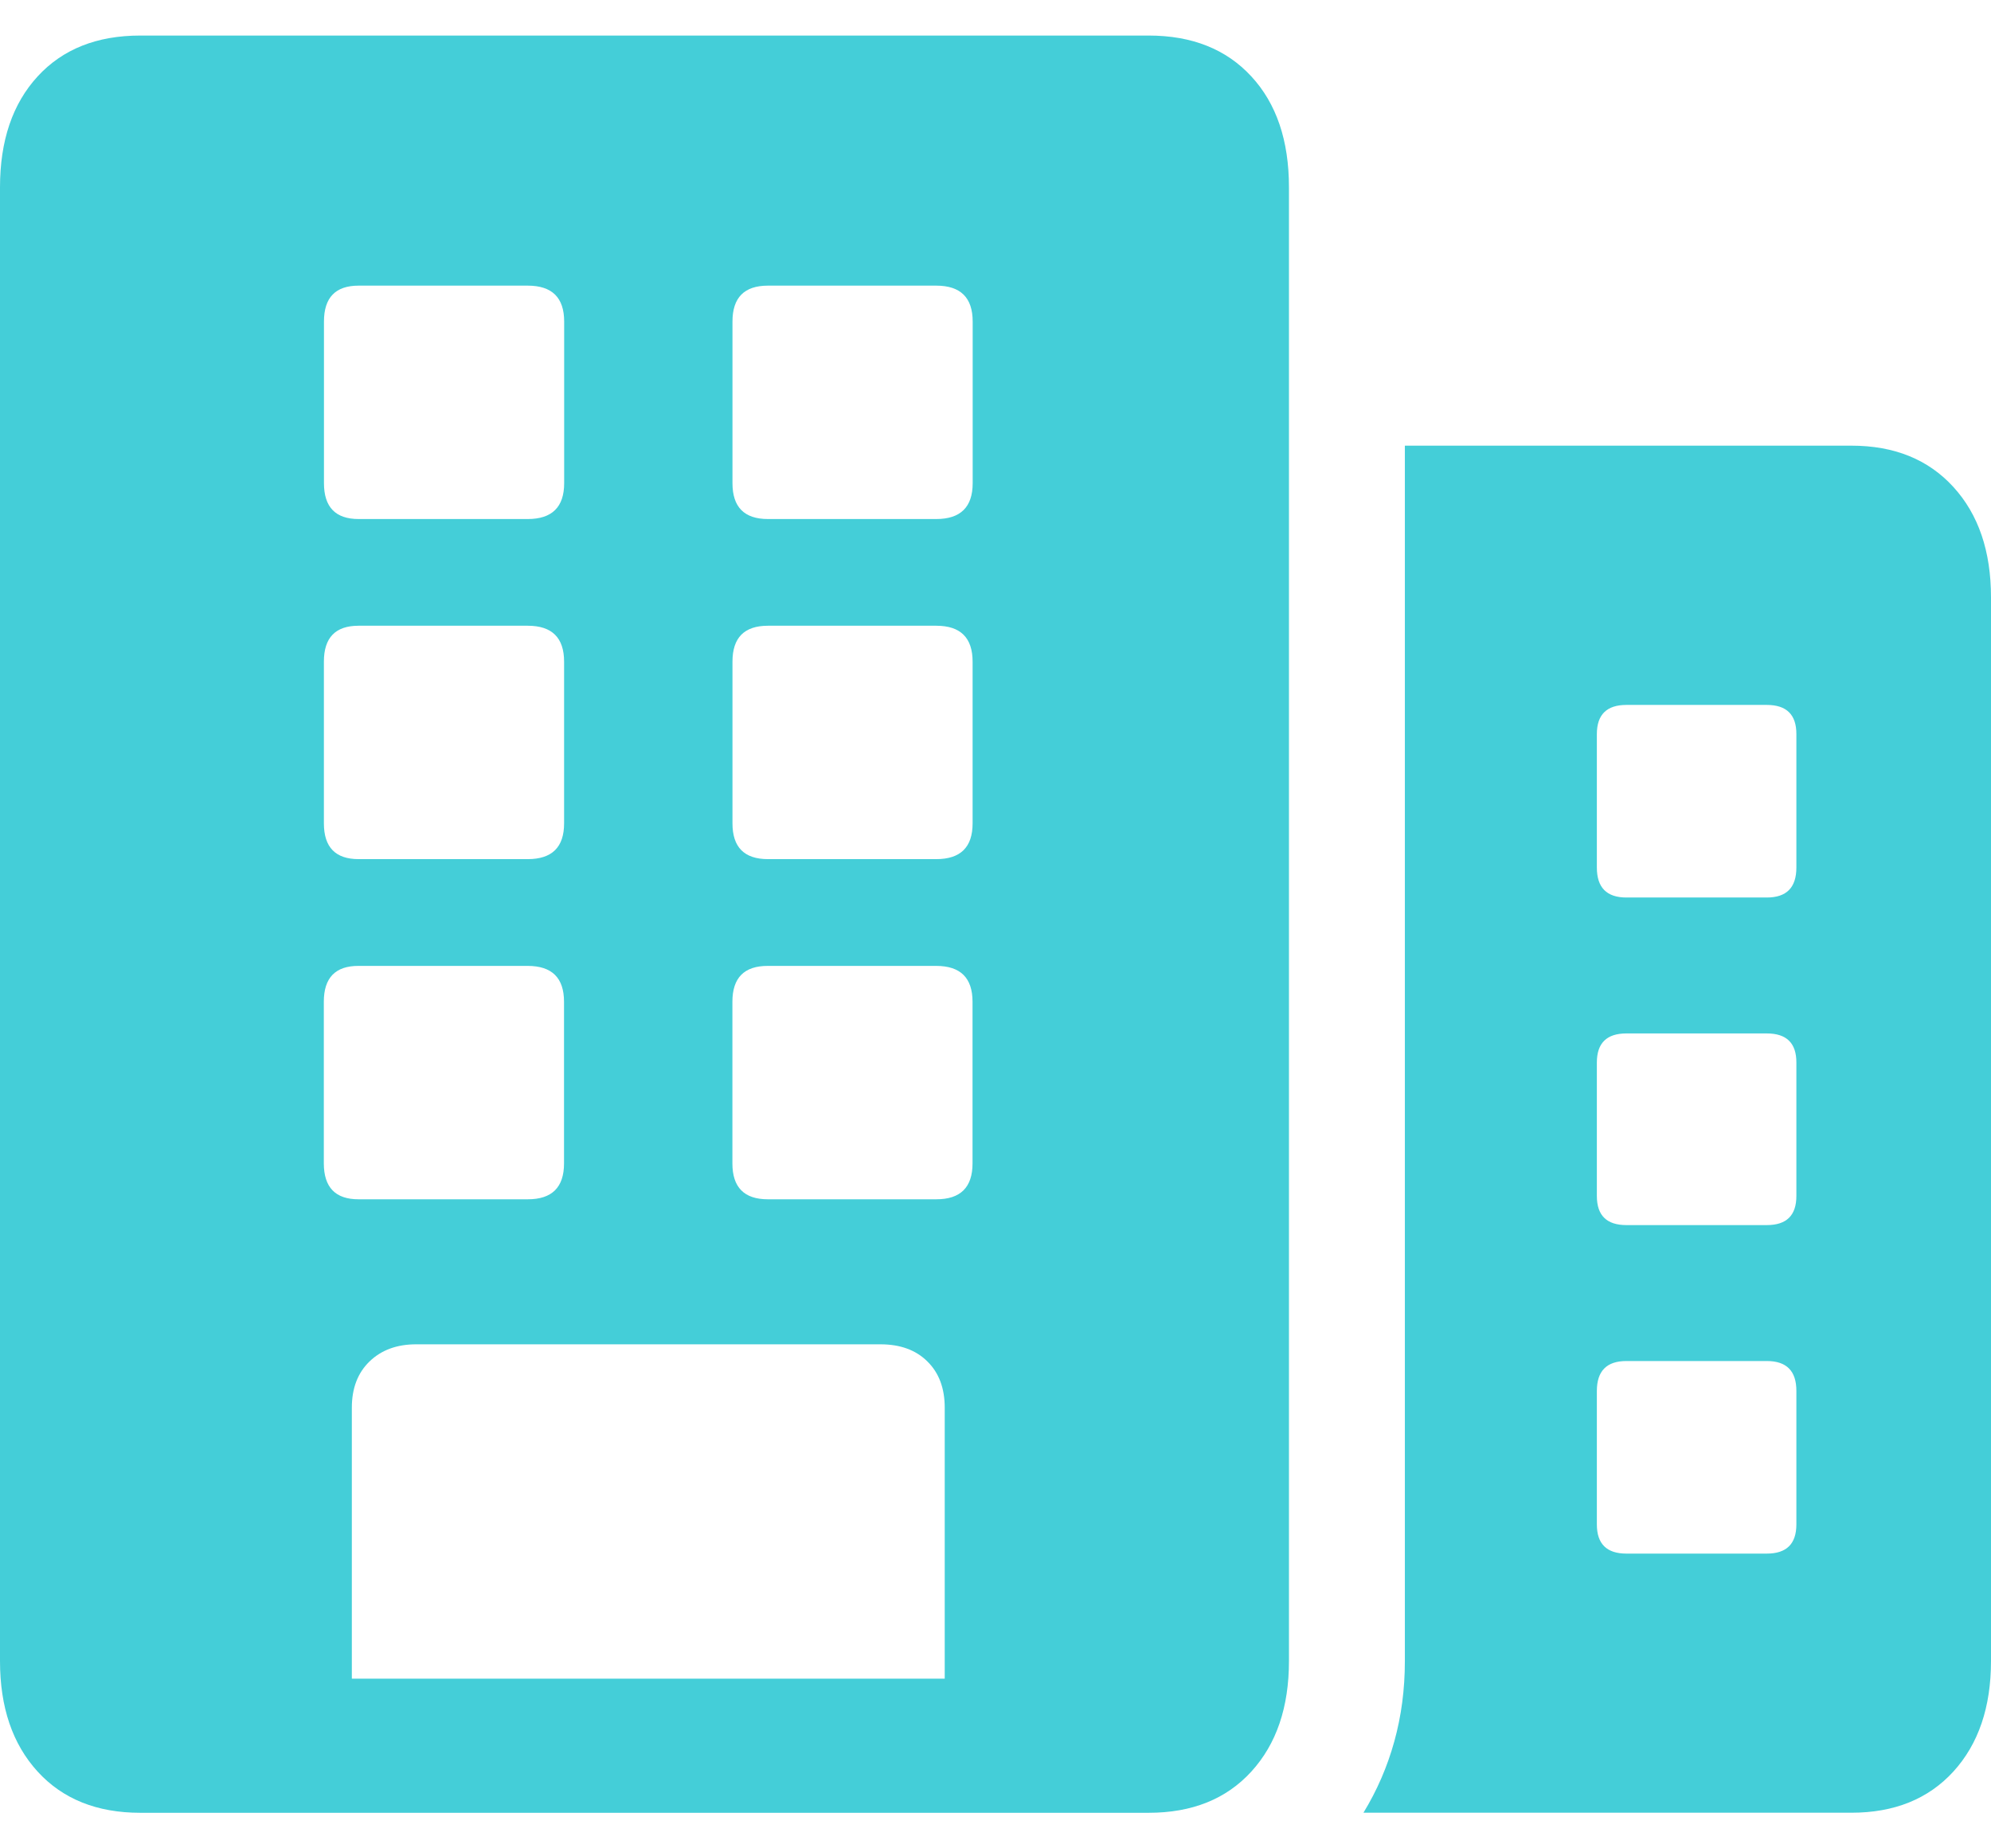 <?xml version="1.0" encoding="UTF-8" standalone="no"?><svg width="28" height="26" viewBox="0 0 28 26" fill="none" xmlns="http://www.w3.org/2000/svg">
<path d="M19.174 25.499H26.037C26.64 25.499 27.118 25.306 27.471 24.92C27.824 24.532 28 24.014 28 23.365V8.403C28 7.754 27.824 7.237 27.471 6.85C27.118 6.463 26.64 6.269 26.037 6.269H19.757V23.366C19.757 23.765 19.707 24.142 19.608 24.498C19.511 24.85 19.365 25.187 19.174 25.5M22.457 12.203V10.327C22.457 10.053 22.595 9.916 22.873 9.916H24.847C25.125 9.916 25.264 10.053 25.263 10.327V12.203C25.263 12.485 25.125 12.625 24.847 12.625H22.873C22.595 12.625 22.457 12.485 22.457 12.203ZM22.457 16.823V14.947C22.457 14.673 22.595 14.537 22.873 14.537H24.847C25.125 14.537 25.264 14.673 25.263 14.947V16.823C25.263 17.097 25.125 17.233 24.847 17.233H22.873C22.595 17.233 22.457 17.097 22.457 16.823ZM22.457 21.443V19.567C22.457 19.285 22.595 19.145 22.873 19.145H24.847C25.125 19.145 25.264 19.285 25.263 19.567V21.443C25.263 21.717 25.125 21.854 24.847 21.854H22.873C22.595 21.854 22.457 21.717 22.457 21.443ZM0 23.366C0 24.015 0.176 24.533 0.529 24.92C0.882 25.307 1.364 25.5 1.974 25.5H16.153C16.764 25.5 17.245 25.307 17.598 24.92C17.951 24.533 18.127 24.015 18.127 23.366V2.634C18.127 1.977 17.951 1.457 17.598 1.075C17.245 0.692 16.764 0.5 16.153 0.5H1.973C1.363 0.5 0.882 0.691 0.53 1.074C0.177 1.458 0 1.978 0 2.635V23.366ZM4.948 23.613V19.802C4.948 19.528 5.031 19.311 5.198 19.15C5.364 18.99 5.582 18.91 5.852 18.91H12.382C12.66 18.91 12.88 18.99 13.042 19.151C13.205 19.311 13.286 19.528 13.286 19.802V23.613H4.948ZM4.556 6.797V4.523C4.556 4.186 4.718 4.018 5.043 4.018H7.422C7.763 4.018 7.934 4.186 7.934 4.522V6.797C7.934 7.133 7.763 7.301 7.422 7.301H5.043C4.719 7.301 4.556 7.133 4.556 6.797ZM10.301 6.797V4.523C10.301 4.186 10.467 4.018 10.8 4.018H13.167C13.508 4.018 13.679 4.186 13.679 4.522V6.797C13.679 7.133 13.508 7.301 13.167 7.301H10.8C10.467 7.301 10.301 7.133 10.301 6.797M4.555 11.582V9.307C4.555 8.97 4.717 8.802 5.042 8.802H7.422C7.763 8.802 7.933 8.971 7.933 9.307V11.582C7.933 11.918 7.763 12.085 7.422 12.085H5.043C4.718 12.085 4.555 11.918 4.555 11.582ZM10.301 11.582V9.307C10.301 8.97 10.467 8.802 10.8 8.802H13.167C13.508 8.802 13.678 8.971 13.678 9.307V11.582C13.678 11.918 13.508 12.085 13.167 12.085H10.8C10.467 12.085 10.301 11.918 10.301 11.582ZM4.554 16.366V14.091C4.554 13.754 4.717 13.586 5.042 13.587H7.421C7.762 13.587 7.932 13.755 7.932 14.091V16.366C7.932 16.702 7.762 16.871 7.421 16.87H5.042C4.717 16.87 4.555 16.702 4.554 16.366ZM10.3 16.366V14.091C10.3 13.754 10.466 13.586 10.799 13.587H13.166C13.507 13.587 13.677 13.755 13.677 14.091V16.366C13.677 16.702 13.507 16.871 13.166 16.87H10.799C10.466 16.87 10.3 16.702 10.3 16.366Z" fill="#44CED8"/>
</svg>
